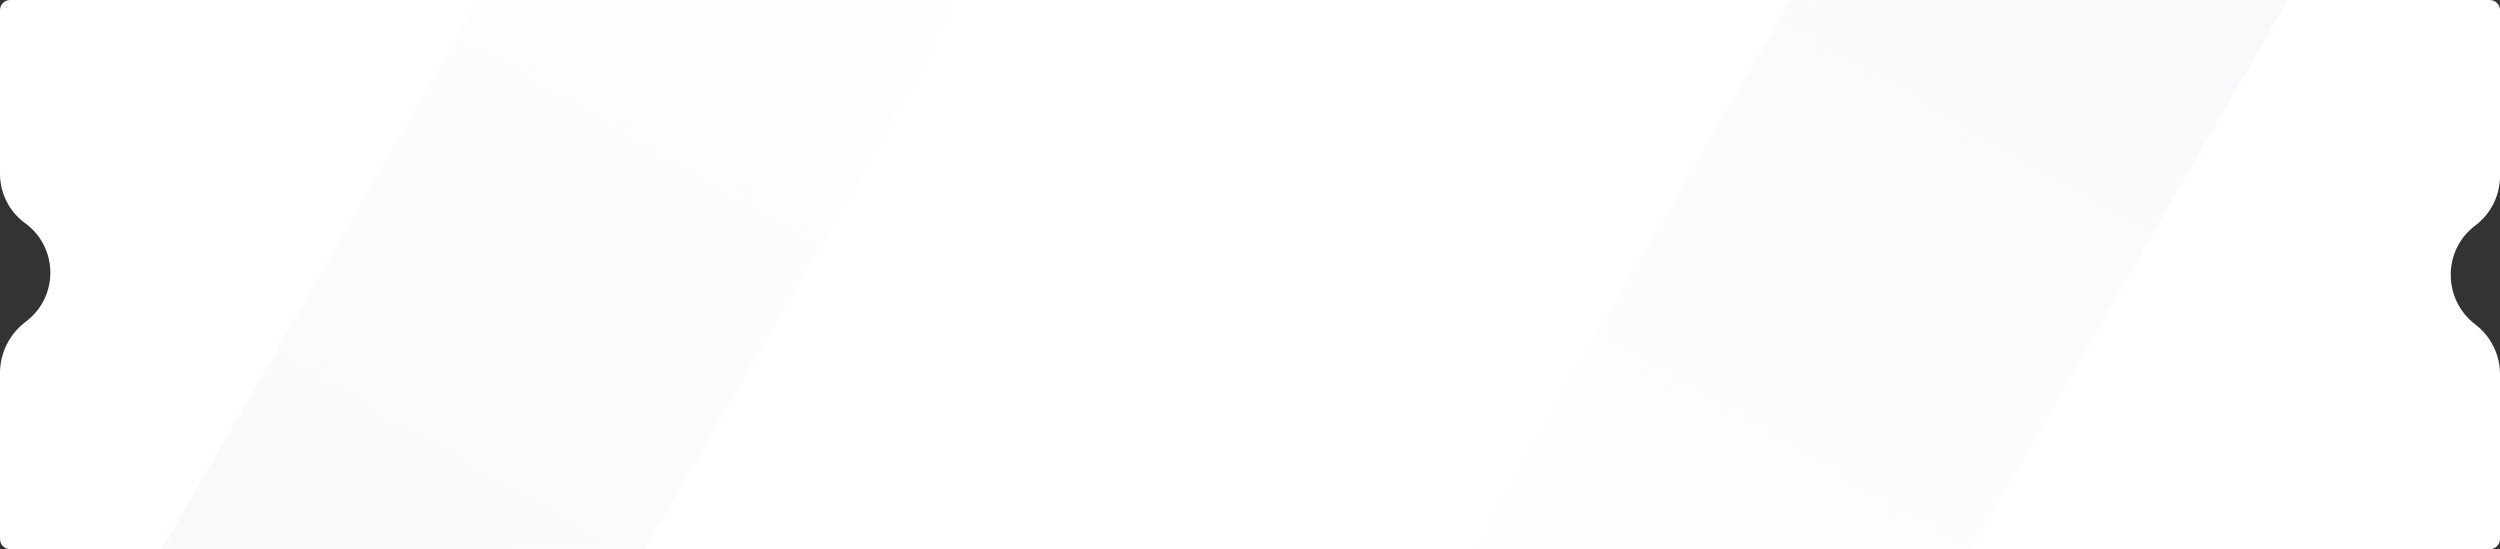 <svg width="1220" height="268" viewBox="0 0 1220 268" fill="none" xmlns="http://www.w3.org/2000/svg">
<rect x="0" y="0" width="1220" height="268" fill="#333333" stroke="none"/>
<path d="M1215 0H5C2.239 0 0 2.239 0 5V84.808C0 94.353 4.567 103.322 12.287 108.936C28.234 120.534 28.743 144.136 13.311 156.411L11.812 157.604C4.349 163.541 0 172.557 0 182.093V263C0 265.761 2.239 268 5 268H1215C1217.76 268 1220 265.761 1220 263V201V182.565C1220 173.072 1215.5 164.072 1207.94 158.321C1192.02 146.194 1191.92 122.061 1207.93 110.049C1215.53 104.353 1220 95.412 1220 85.918V5C1220 2.239 1217.76 0 1215 0Z" fill="white"/>
<mask id="mask0_905_13" style="mask-type:alpha" maskUnits="userSpaceOnUse" x="0" y="0" width="1220" height="268">
<path d="M1215 0H5C2.239 0 0 2.239 0 5V84.808C0 94.353 4.567 103.322 12.287 108.936C28.234 120.534 28.743 144.136 13.311 156.411L11.812 157.604C4.349 163.541 0 172.557 0 182.093V263C0 265.761 2.239 268 5 268H1215C1217.76 268 1220 265.761 1220 263V201V182.565C1220 173.072 1215.5 164.072 1207.94 158.321C1192.02 146.194 1191.92 122.061 1207.93 110.049C1215.53 104.353 1220 95.412 1220 85.918V5C1220 2.239 1217.76 0 1215 0Z" fill="white"/>
</mask>
<g mask="url(#mask0_905_13)">
<rect x="305.32" y="-124.091" width="204.178" height="495" transform="rotate(30 305.32 -124.091)" fill="url(#paint0_linear_905_13)"/>
<rect x="945.32" y="-124.091" width="210.273" height="495" transform="rotate(30 945.32 -124.091)" fill="url(#paint1_linear_905_13)"/>
</g>
<defs>
<linearGradient id="paint0_linear_905_13" x1="407.408" y1="-124.091" x2="407.408" y2="370.909" gradientUnits="userSpaceOnUse">
<stop stop-color="#F7F8FA" stop-opacity="0"/>
<stop offset="1" stop-color="#F7F8FA"/>
</linearGradient>
<linearGradient id="paint1_linear_905_13" x1="1050.46" y1="-124.091" x2="1050.46" y2="370.909" gradientUnits="userSpaceOnUse">
<stop stop-color="#F7F8FA"/>
<stop offset="1" stop-color="#F7F8FA" stop-opacity="0"/>
</linearGradient>
</defs>
</svg>
